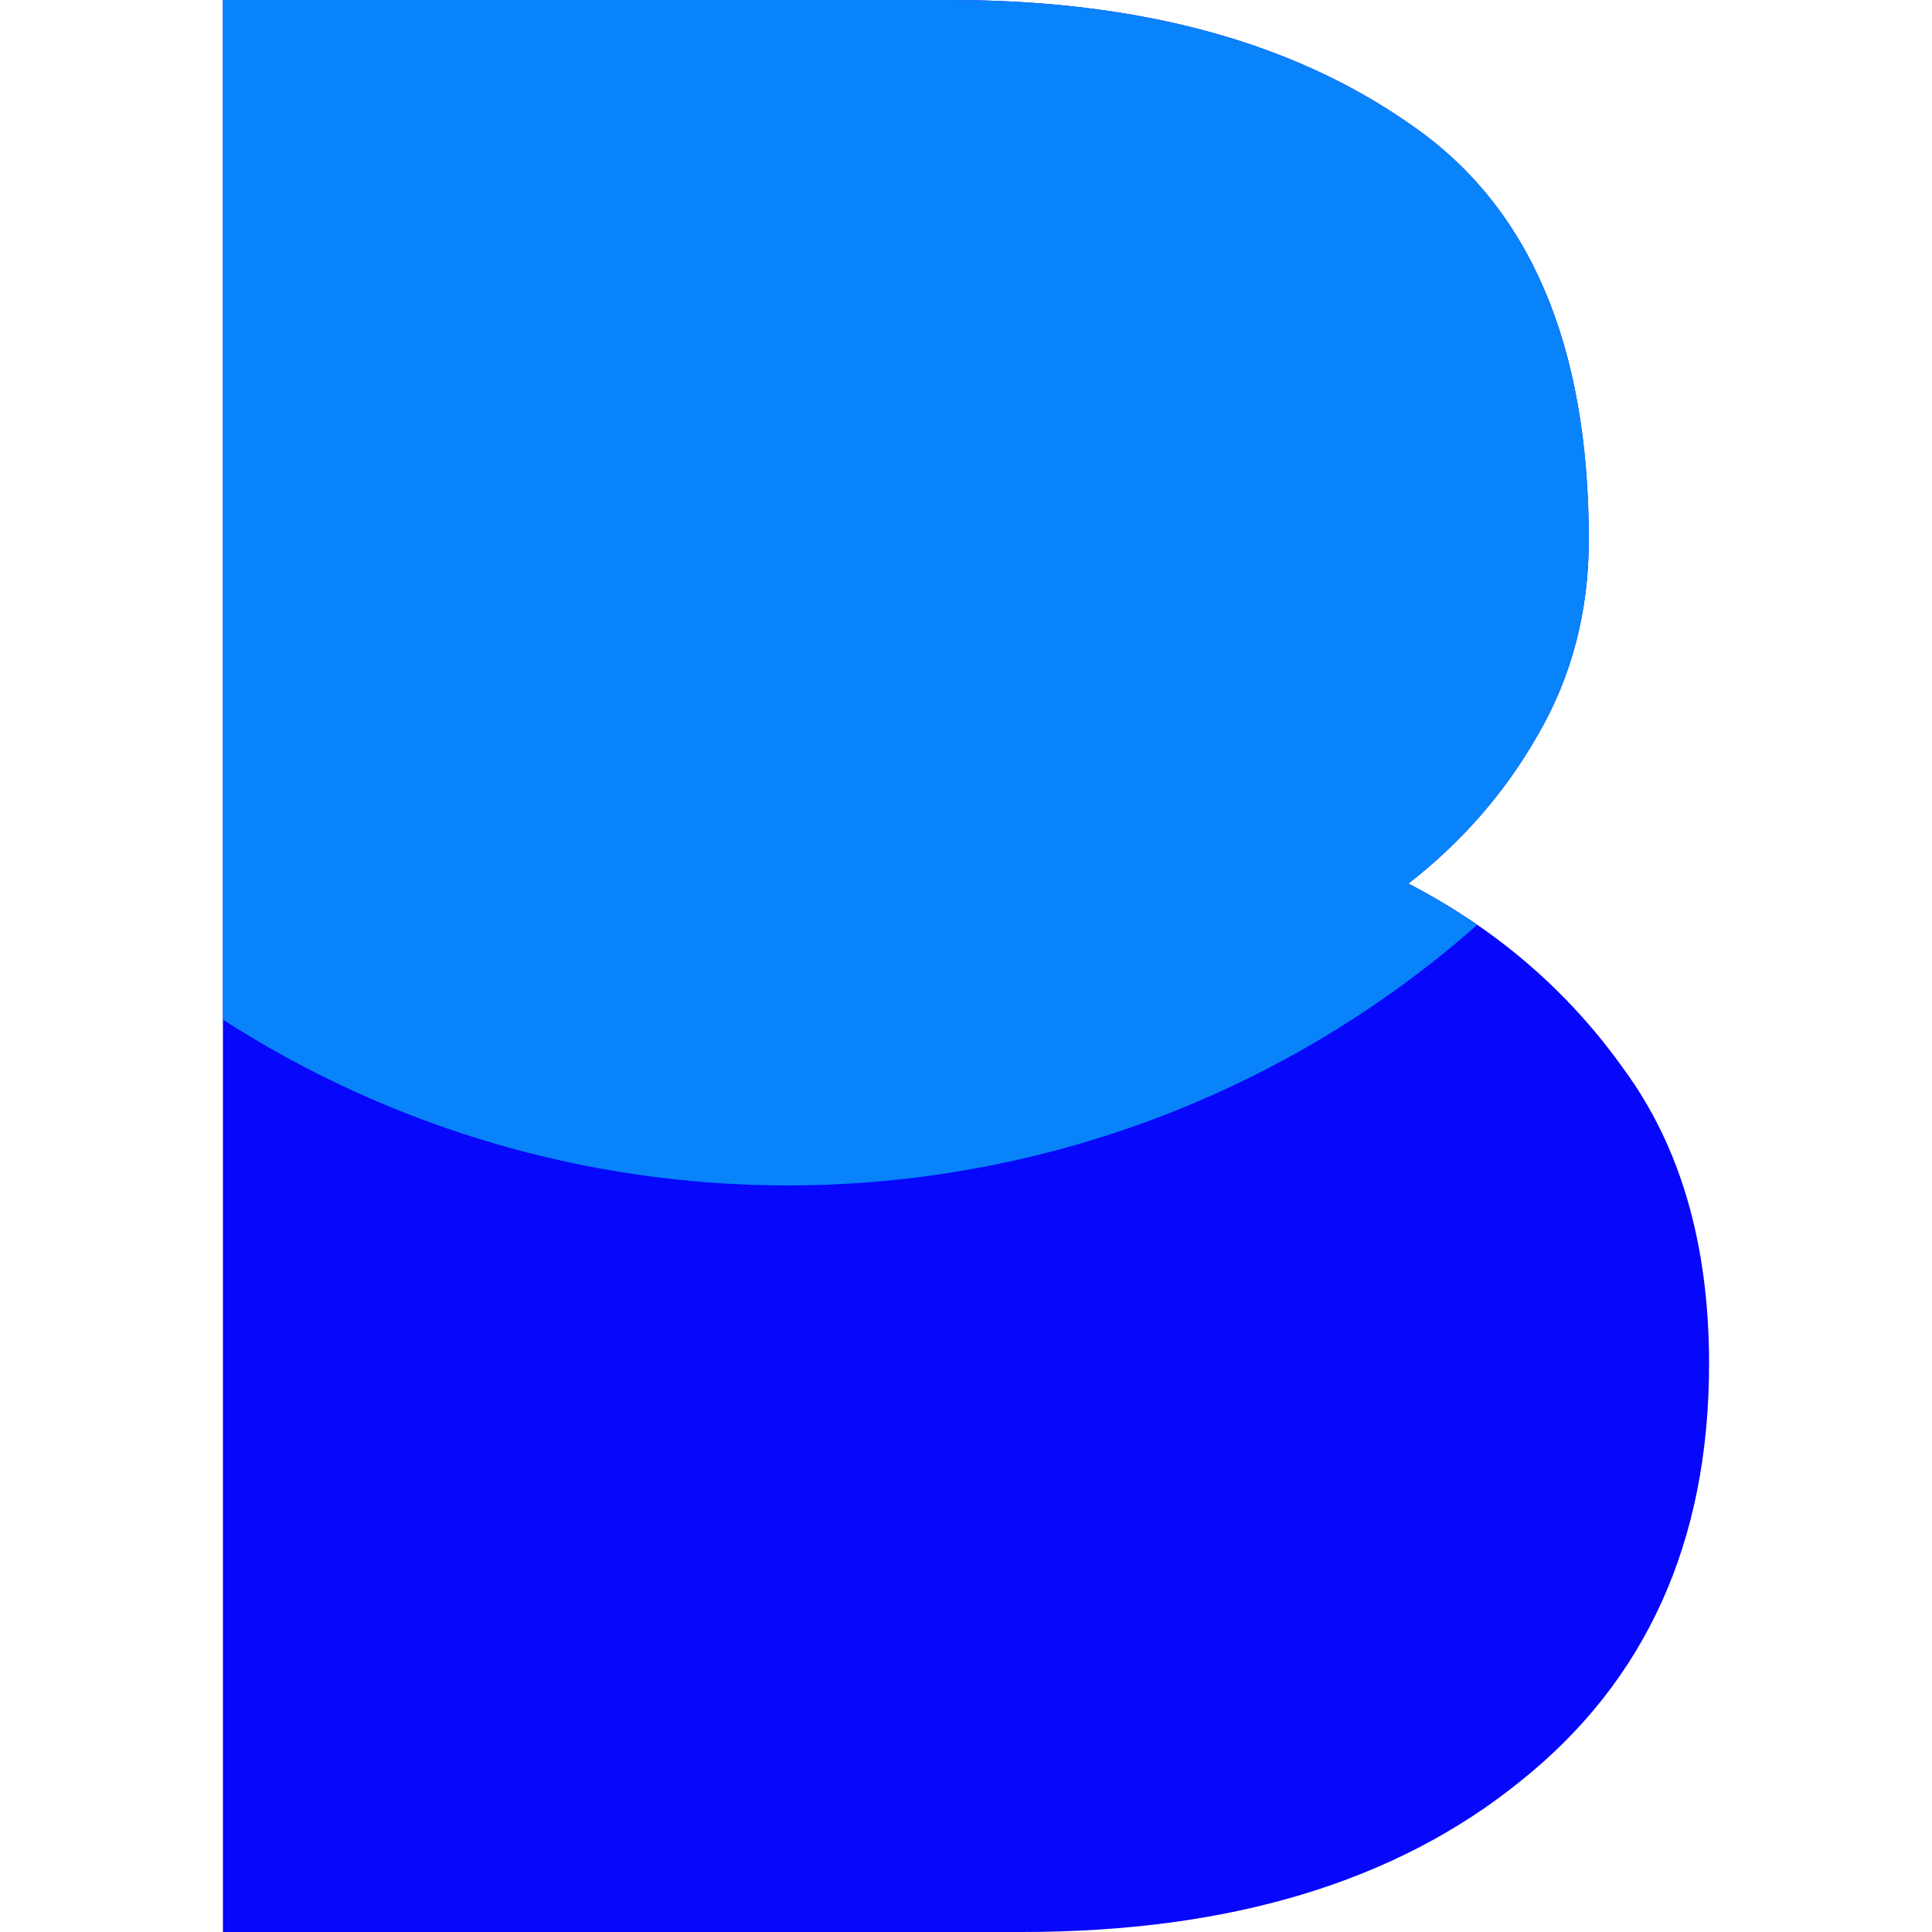 <svg width="26" height="26" viewBox="0 0 26 26" fill="none" xmlns="http://www.w3.org/2000/svg">
<g clip-path="url(#clip0_59_1089)">
<path d="M12.788 0C15.331 0 17.399 0.561 18.992 1.682C20.585 2.778 21.381 4.639 21.381 7.265C21.381 8.233 21.15 9.113 20.688 9.903C20.251 10.668 19.673 11.33 18.954 11.891C20.136 12.503 21.099 13.331 21.844 14.377C22.615 15.422 23 16.747 23 18.353C23 20.749 22.152 22.622 20.457 23.974C18.787 25.325 16.552 26 13.751 26H3V0H12.788Z" fill="#0607FB"/>
<path d="M3 6.10352e-05V13.722C5.262 15.178 7.9 15.953 10.597 15.953C14.02 15.953 17.323 14.705 19.88 12.446C19.587 12.245 19.279 12.06 18.954 11.891C19.673 11.33 20.251 10.668 20.688 9.903C21.15 9.113 21.382 8.233 21.382 7.265C21.382 4.639 20.585 2.778 18.992 1.682C17.399 0.561 15.331 6.10352e-05 12.788 6.10352e-05H3Z" fill="#0983FA"/>
</g>
<defs>
<clipPath id="clip0_59_1089">
<rect width="20" height="26" fill="white" transform="translate(3)"/>
</clipPath>
</defs>
</svg>
